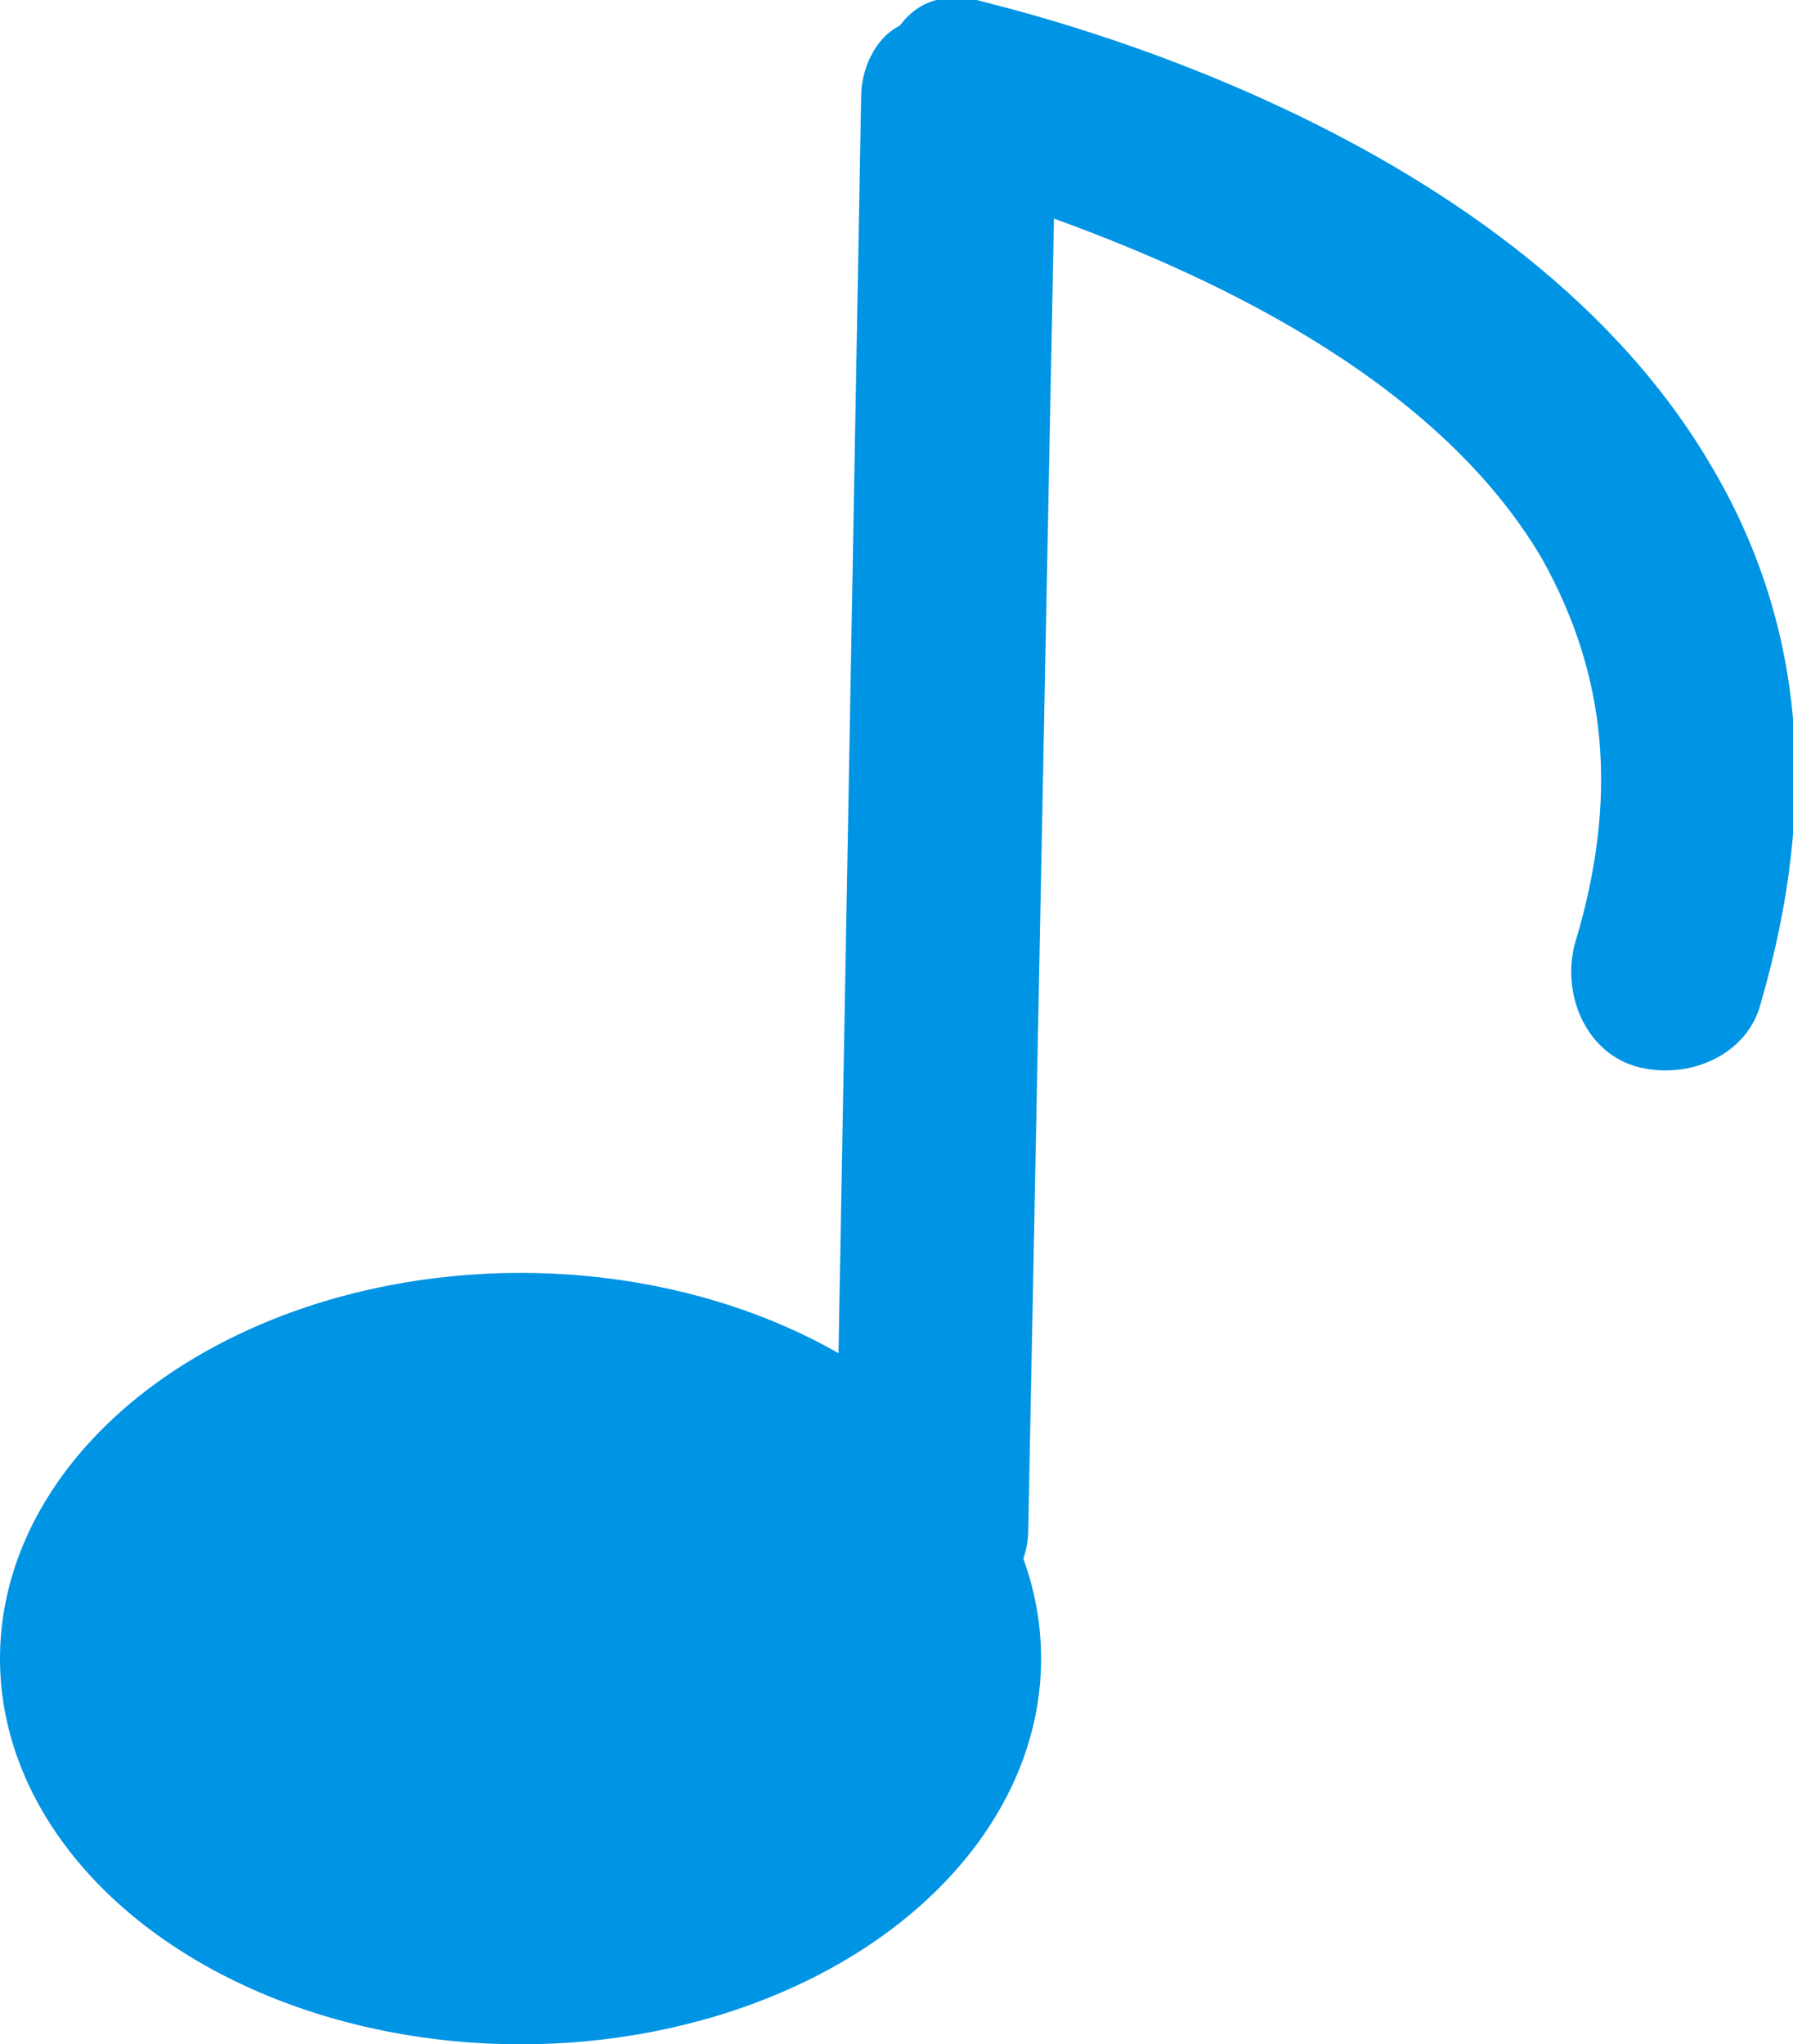 <?xml version="1.0" encoding="utf-8"?>
<!-- Generator: Adobe Illustrator 24.3.0, SVG Export Plug-In . SVG Version: 6.00 Build 0)  -->
<svg version="1.1" id="레이어_1" xmlns="http://www.w3.org/2000/svg" xmlns:xlink="http://www.w3.org/1999/xlink" x="0px"
	 y="0px" viewBox="0 0 27.9 31.8" style="enable-background:new 0 0 27.9 31.8;" xml:space="preserve">
<style type="text/css">
	.st0{fill:#0094E4;}
</style>
<g>
	<ellipse class="st0" cx="8.1" cy="25.8" rx="8.1" ry="6"/>
	<path class="st0" d="M14.5,25.2C14.5,25.2,14.5,25.2,14.5,25.2c-0.9,0-1.5-0.7-1.5-1.5l0.4-22.2c0-0.4,0.2-0.9,0.6-1.1
		C14.3,0,14.7-0.1,15.2,0c0.3,0.1,8.2,1.8,11.4,7.2c1.5,2.5,1.7,5.3,0.8,8.4c-0.2,0.8-1.1,1.2-1.9,1c-0.8-0.2-1.2-1.1-1-1.9
		c0.7-2.3,0.5-4.2-0.5-6c-1.7-2.9-5.4-4.5-7.6-5.3L16,23.8C16,24.6,15.3,25.2,14.5,25.2z"/>
</g>
</svg>
